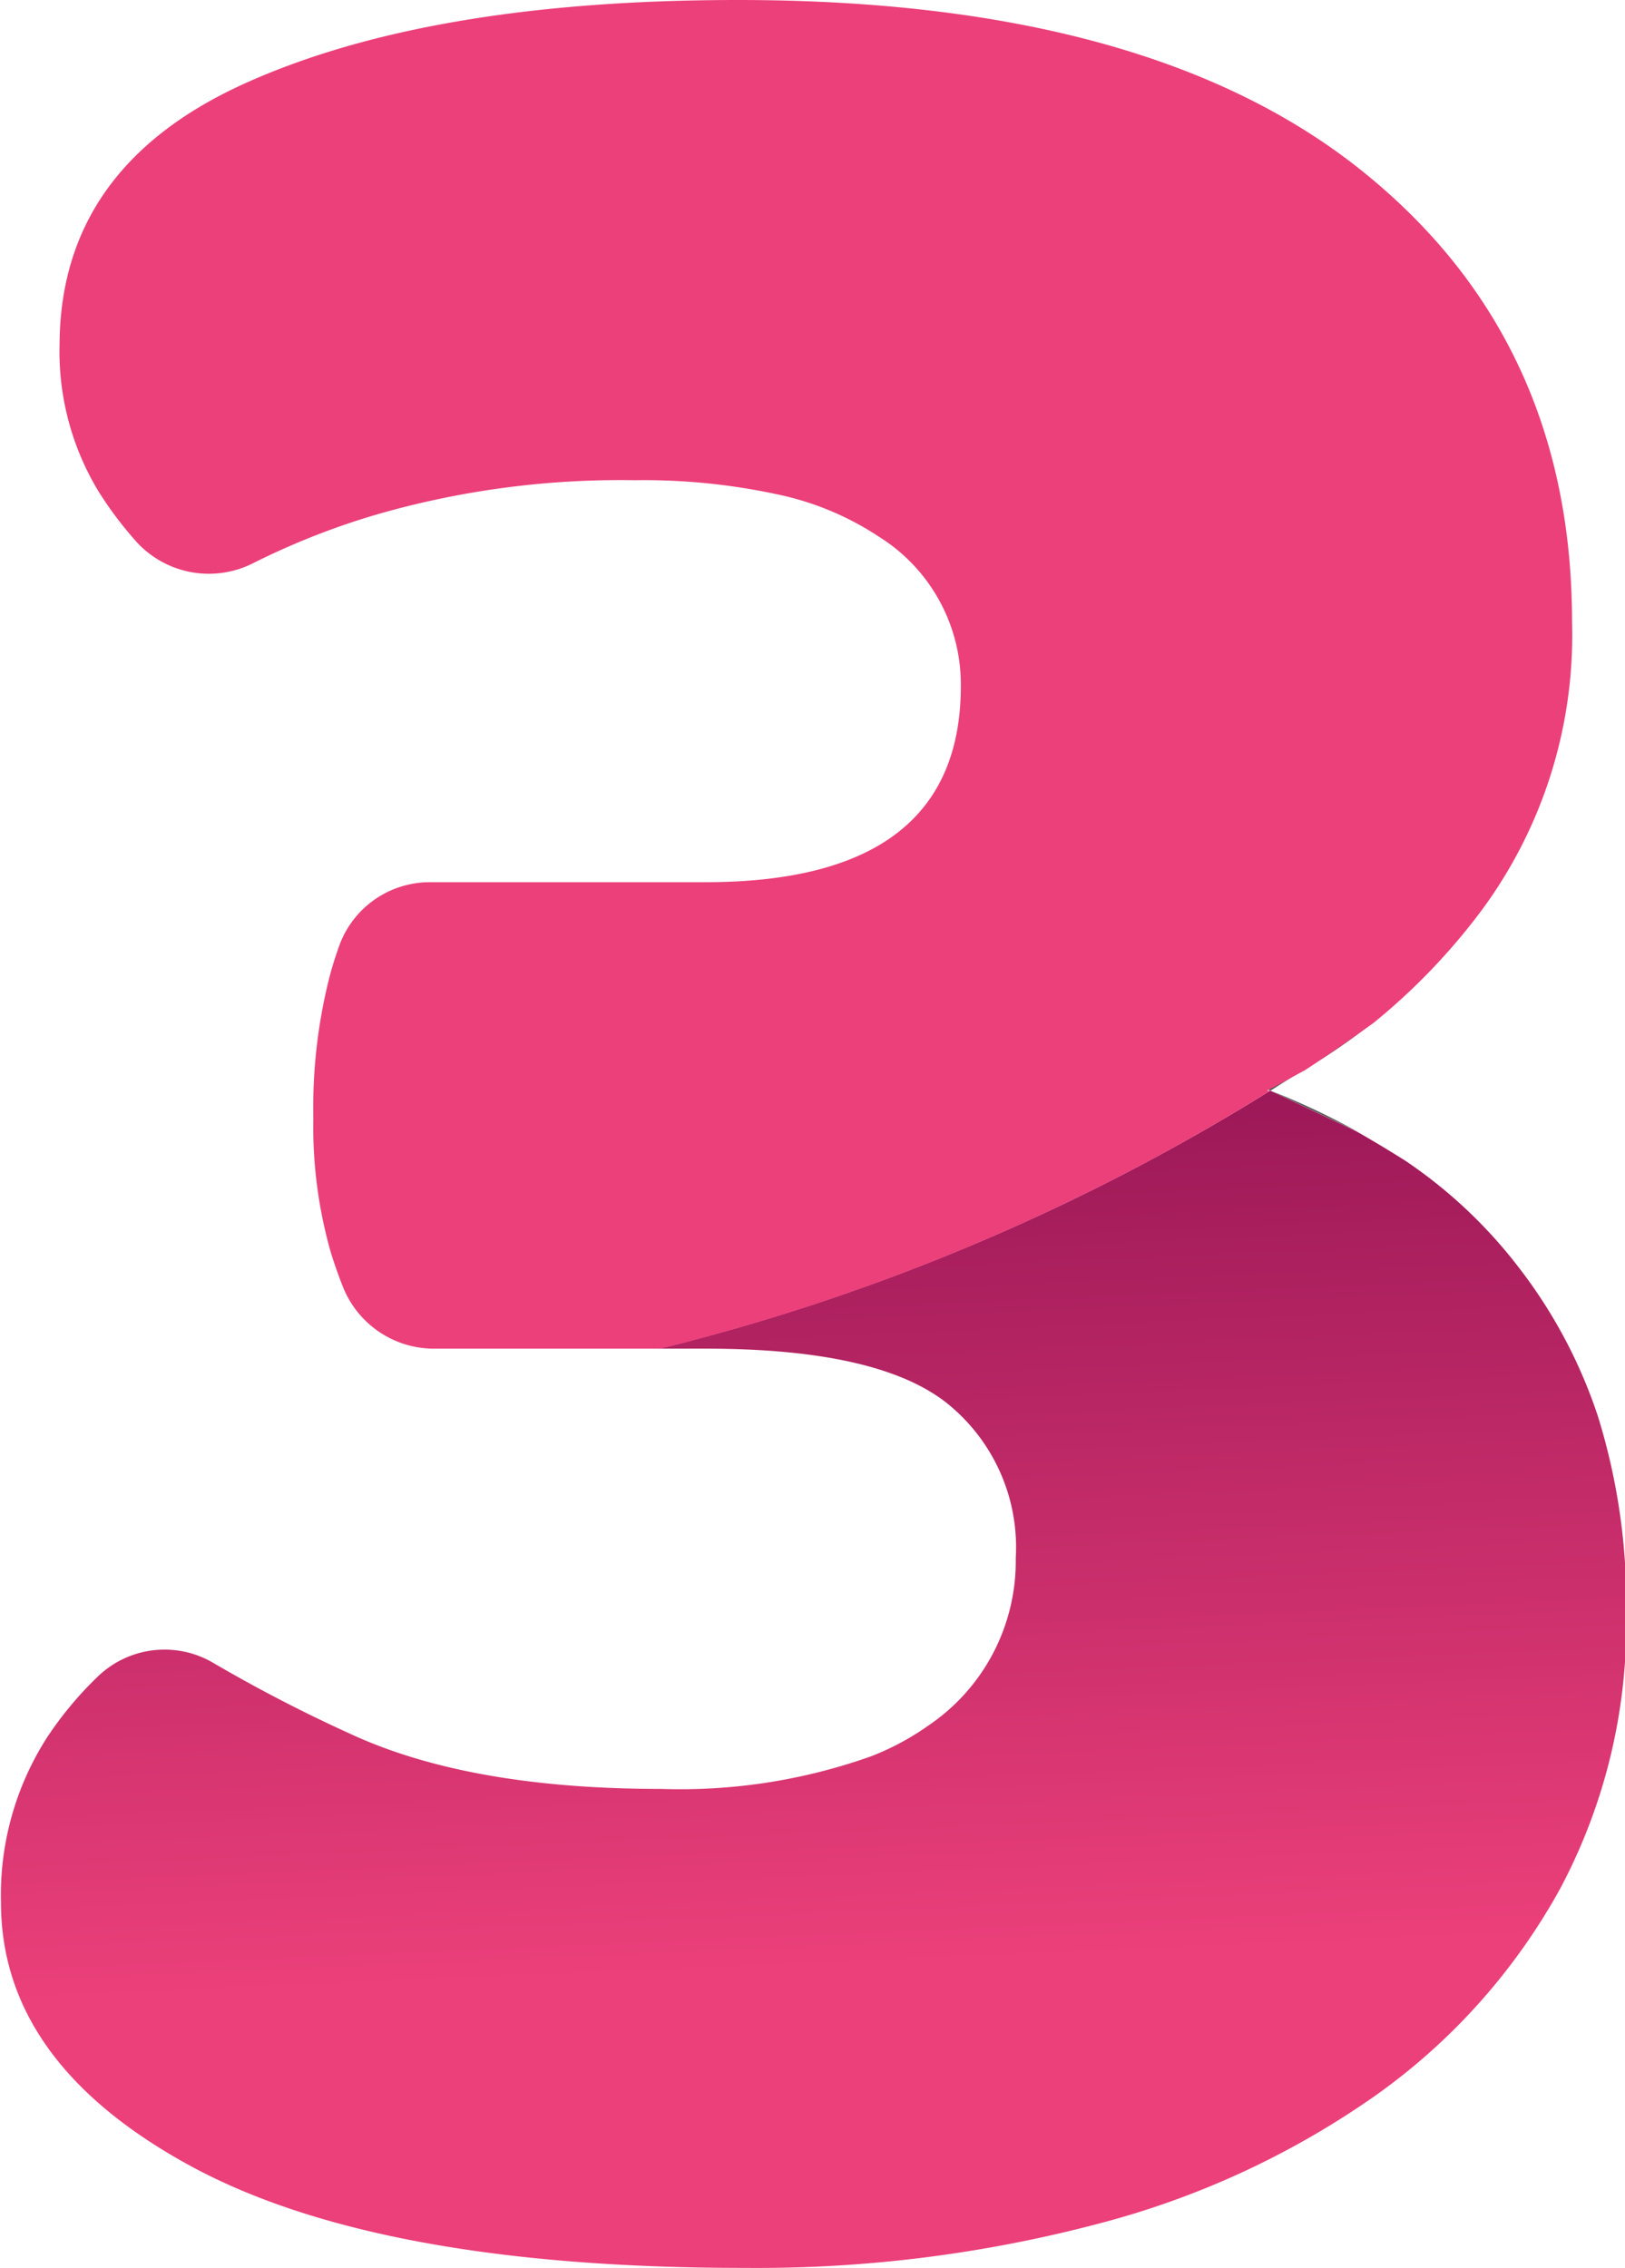 <svg xmlns="http://www.w3.org/2000/svg" xmlns:xlink="http://www.w3.org/1999/xlink" id="OBJECTS" viewBox="0 0 66.28 92.48"><defs><style>.cls-1{fill:#565656;}.cls-2{fill:url(#Degradado_sin_nombre_50);}.cls-3{fill:#ec407a;}</style><linearGradient id="Degradado_sin_nombre_50" x1="45.1" y1="84.96" x2="43.21" y2="41.06" gradientUnits="userSpaceOnUse"><stop offset="0" stop-color="#ec407a"></stop><stop offset="1" stop-color="#880e4f"></stop></linearGradient></defs><title>three</title><path class="cls-1" d="M66.9,50.65A29.67,29.67,0,0,0,63.39,49h0Z" transform="translate(-11.57 -4.53)"></path><path class="cls-1" d="M64.79,48.13a23.21,23.21,0,0,0,2.8-1.93h0C66.66,46.87,65.73,47.51,64.79,48.13Z" transform="translate(-11.57 -4.53)"></path><path class="cls-2" d="M73.51,56.2a19.63,19.63,0,0,0-4.63-4.35q-1-.63-2-1.2L63.38,49A86.07,86.07,0,0,1,38.47,59.52h1.9q6.95,0,9.77,2.18A7.53,7.53,0,0,1,53,68.06a8.09,8.09,0,0,1-3.54,6.81,10.78,10.78,0,0,1-2.36,1.27,23.22,23.22,0,0,1-8.57,1.33q-7.82,0-12.66-2.24a61.29,61.29,0,0,1-5.57-2.88,3.92,3.92,0,0,0-4.69.49,14.58,14.58,0,0,0-2.12,2.53,11.89,11.89,0,0,0-1.88,6.73q0,6.51,7.67,10.71T42,97a54.49,54.49,0,0,0,14.4-1.81,34.93,34.93,0,0,0,11.36-5.28,25.29,25.29,0,0,0,7.46-8.4,23,23,0,0,0,2.68-11.14,25.75,25.75,0,0,0-1.16-8.11A20.37,20.37,0,0,0,73.51,56.2Z" transform="translate(-11.57 -4.53)"></path><path class="cls-1" d="M63.39,49l1.4-.89c-.51.29-1,.57-1.55.83Z" transform="translate(-11.57 -4.53)"></path><path class="cls-1" d="M63.38,49h0L63.24,49Z" transform="translate(-11.57 -4.53)"></path><path class="cls-3" d="M67,11.4Q58.32,4.53,41.67,4.53q-12.58,0-20.11,3.4T14,18.57a11,11,0,0,0,1.59,6,15.23,15.23,0,0,0,1.59,2.1,4,4,0,0,0,4.74.81,30.21,30.21,0,0,1,5.11-2,35.86,35.86,0,0,1,10.42-1.37,25.86,25.86,0,0,1,5.84.58,11.91,11.91,0,0,1,4.14,1.73,7.1,7.1,0,0,1,3.33,6.08q0,8-10.42,8H29.11a3.93,3.93,0,0,0-3.67,2.5A15.1,15.1,0,0,0,25,44.4a21.71,21.71,0,0,0-.65,5.72,18.67,18.67,0,0,0,.72,5.5c.15.48.31.93.48,1.36a4,4,0,0,0,3.68,2.54h9.28A86.07,86.07,0,0,0,63.38,49L63.24,49c.53-.26,1-.54,1.55-.83.94-.62,1.87-1.26,2.8-1.93h0A25.73,25.73,0,0,0,72,41.65a18.89,18.89,0,0,0,3.69-11.79Q75.68,18.28,67,11.4Z" transform="translate(-11.57 -4.53)"></path></svg>
